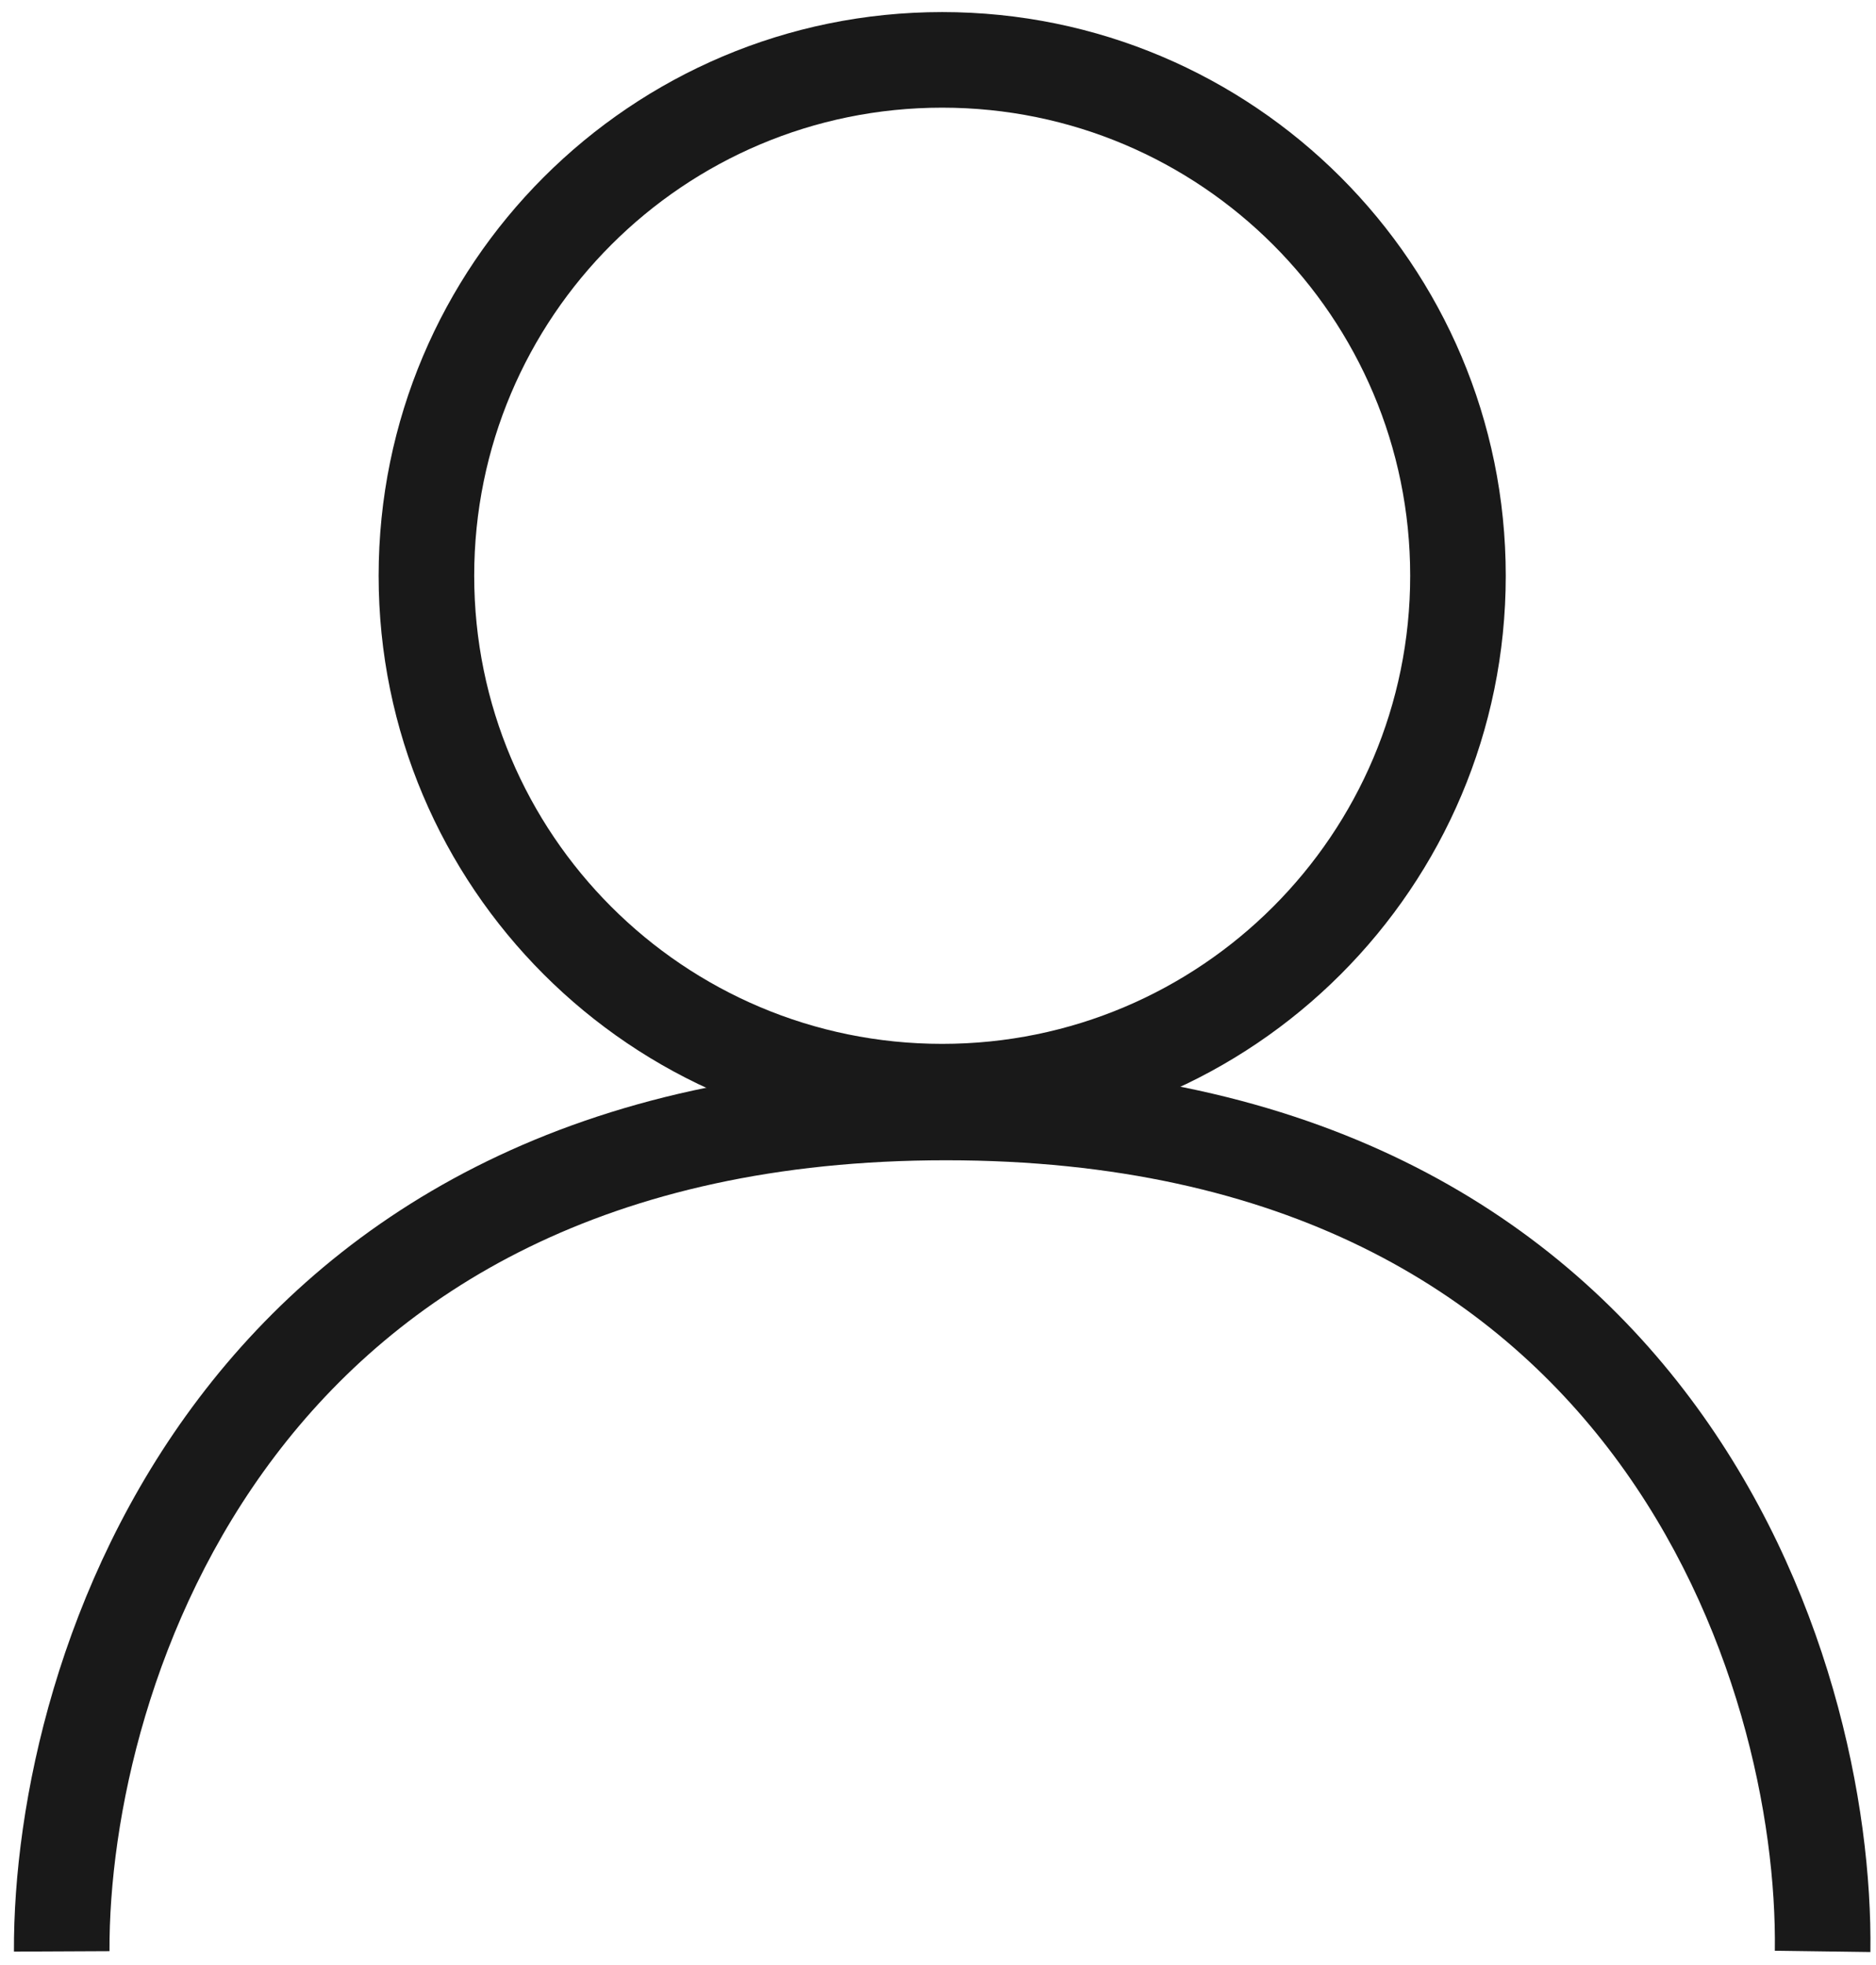 <svg width="106" height="111" viewBox="0 0 106 111" fill="none" xmlns="http://www.w3.org/2000/svg">
<path fill-rule="evenodd" clip-rule="evenodd" d="M15.541 82.246C8.488 91.553 6.154 102.787 6.187 110.221L0.788 110.246C0.75 101.884 3.326 89.423 11.237 78.985C19.246 68.416 32.562 60.144 53.45 60.144C74.338 60.144 87.59 68.418 95.511 78.997C103.333 89.443 105.797 101.909 105.683 110.27L100.284 110.197C100.385 102.762 98.152 91.533 91.189 82.234C84.325 73.067 72.703 65.544 53.45 65.544C34.196 65.544 22.495 73.069 15.541 82.246Z" fill="#191919"/>
<path fill-rule="evenodd" clip-rule="evenodd" d="M53.237 58.968C67.841 58.968 79.68 47.129 79.68 32.525C79.68 17.921 67.841 6.082 53.237 6.082C38.633 6.082 26.794 17.921 26.794 32.525C26.794 47.129 38.633 58.968 53.237 58.968ZM53.237 64.368C70.823 64.368 85.08 50.112 85.08 32.525C85.08 14.939 70.823 0.682 53.237 0.682C35.651 0.682 21.394 14.939 21.394 32.525C21.394 50.112 35.651 64.368 53.237 64.368Z" fill="#191919"/>
</svg>
